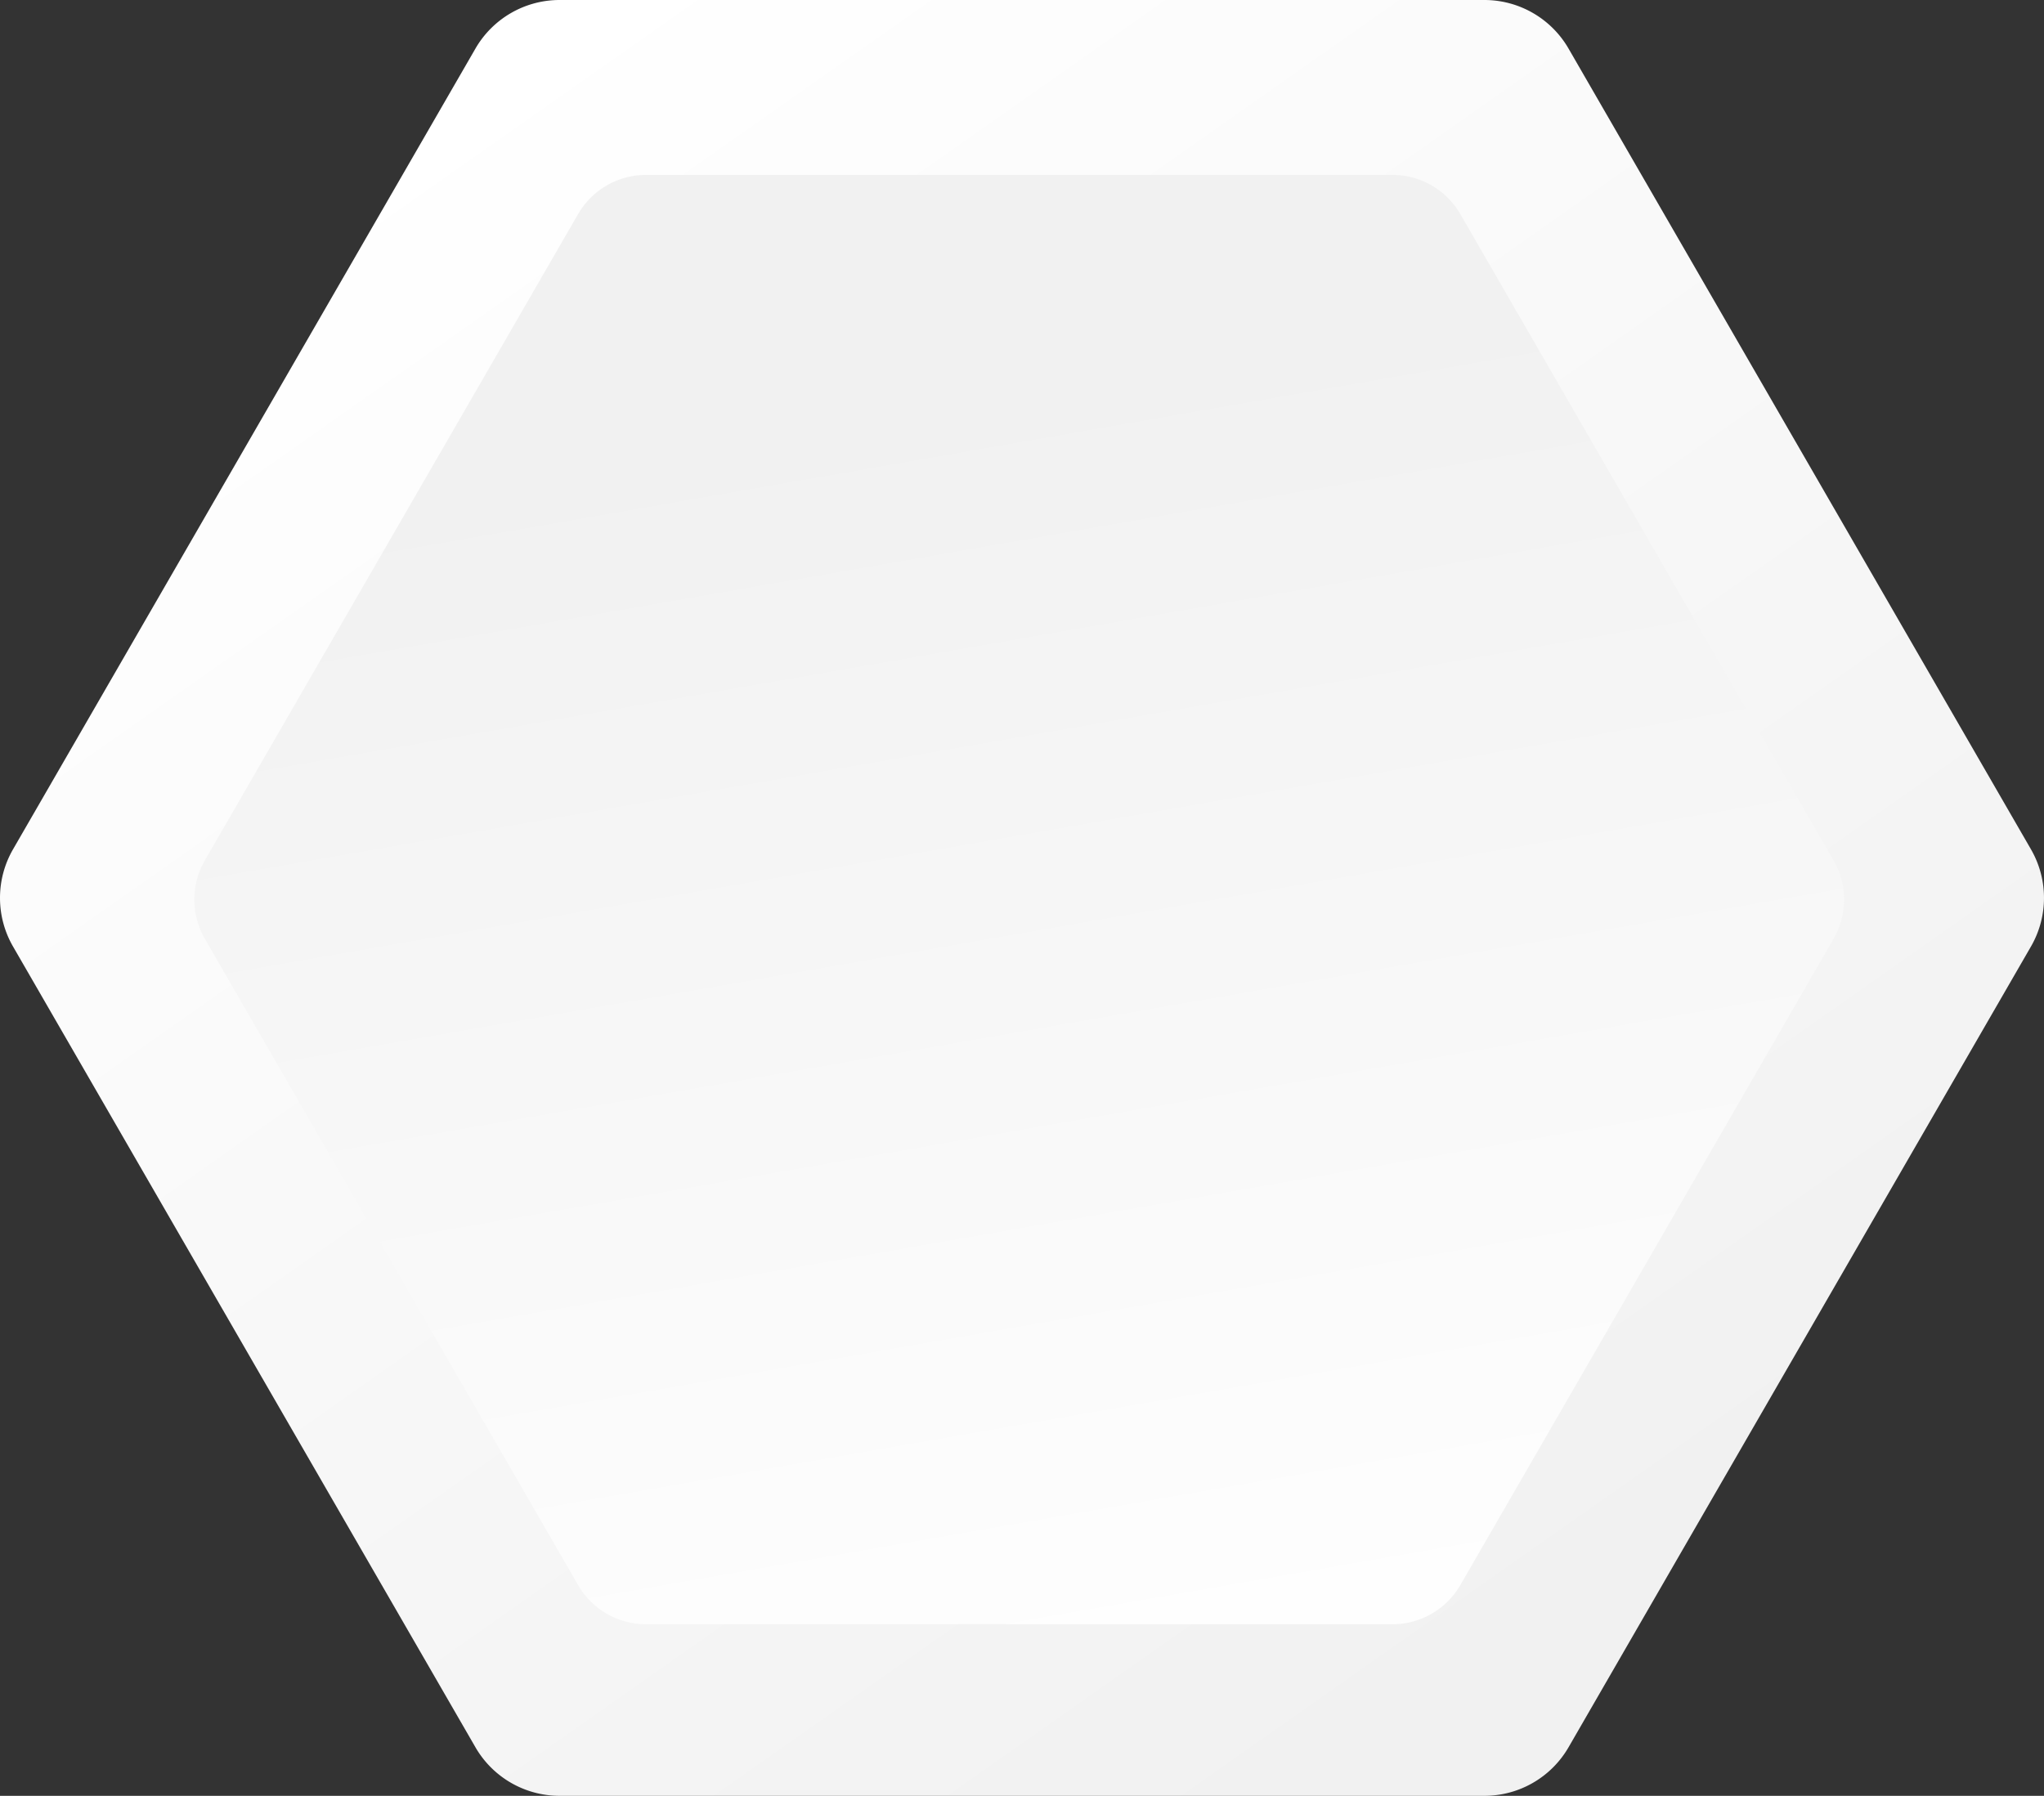 <svg xmlns="http://www.w3.org/2000/svg" xmlns:xlink="http://www.w3.org/1999/xlink" width="210.307" height="184.801" viewBox="0 0 210.307 184.801"><rect x="0" y="0" width="210.307" height="184.801" fill="#333333" stroke="none"/><defs><linearGradient id="a" x1="0.799" y1="0.869" x2="0.169" y2="0.092" gradientUnits="objectBoundingBox"><stop offset="0" stop-color="#f1f1f1"/><stop offset="1" stop-color="#fff"/></linearGradient><linearGradient id="b" x1="0.432" y1="0.164" x2="0.616" y2="1.077" xlink:href="#a"/></defs><g transform="translate(19741.898 22019)"><path d="M-938.549,402.33H-1033.7a10,10,0,0,0-8.66,5l-47.577,82.4a10,10,0,0,0,0,10l47.576,82.4a10,10,0,0,0,8.66,5h95.153a10,10,0,0,0,8.66-5l47.577-82.4a10,10,0,0,0,0-10l-47.578-82.4A10,10,0,0,0-938.549,402.33Z" transform="translate(-18650.621 -22421.33)" fill="url(#a)"/><path d="M-968.011,402.33h-76.8a8.07,8.07,0,0,0-6.989,4.036l-38.4,66.5a8.074,8.074,0,0,0,0,8.072l38.4,66.5a8.07,8.07,0,0,0,6.989,4.035h76.8a8.071,8.071,0,0,0,6.99-4.035l38.4-66.5a8.07,8.07,0,0,0,0-8.072l-38.4-66.5A8.07,8.07,0,0,0-968.011,402.33Z" transform="translate(-18630.621 -22403.33)" fill="url(#b)"/></g></svg>